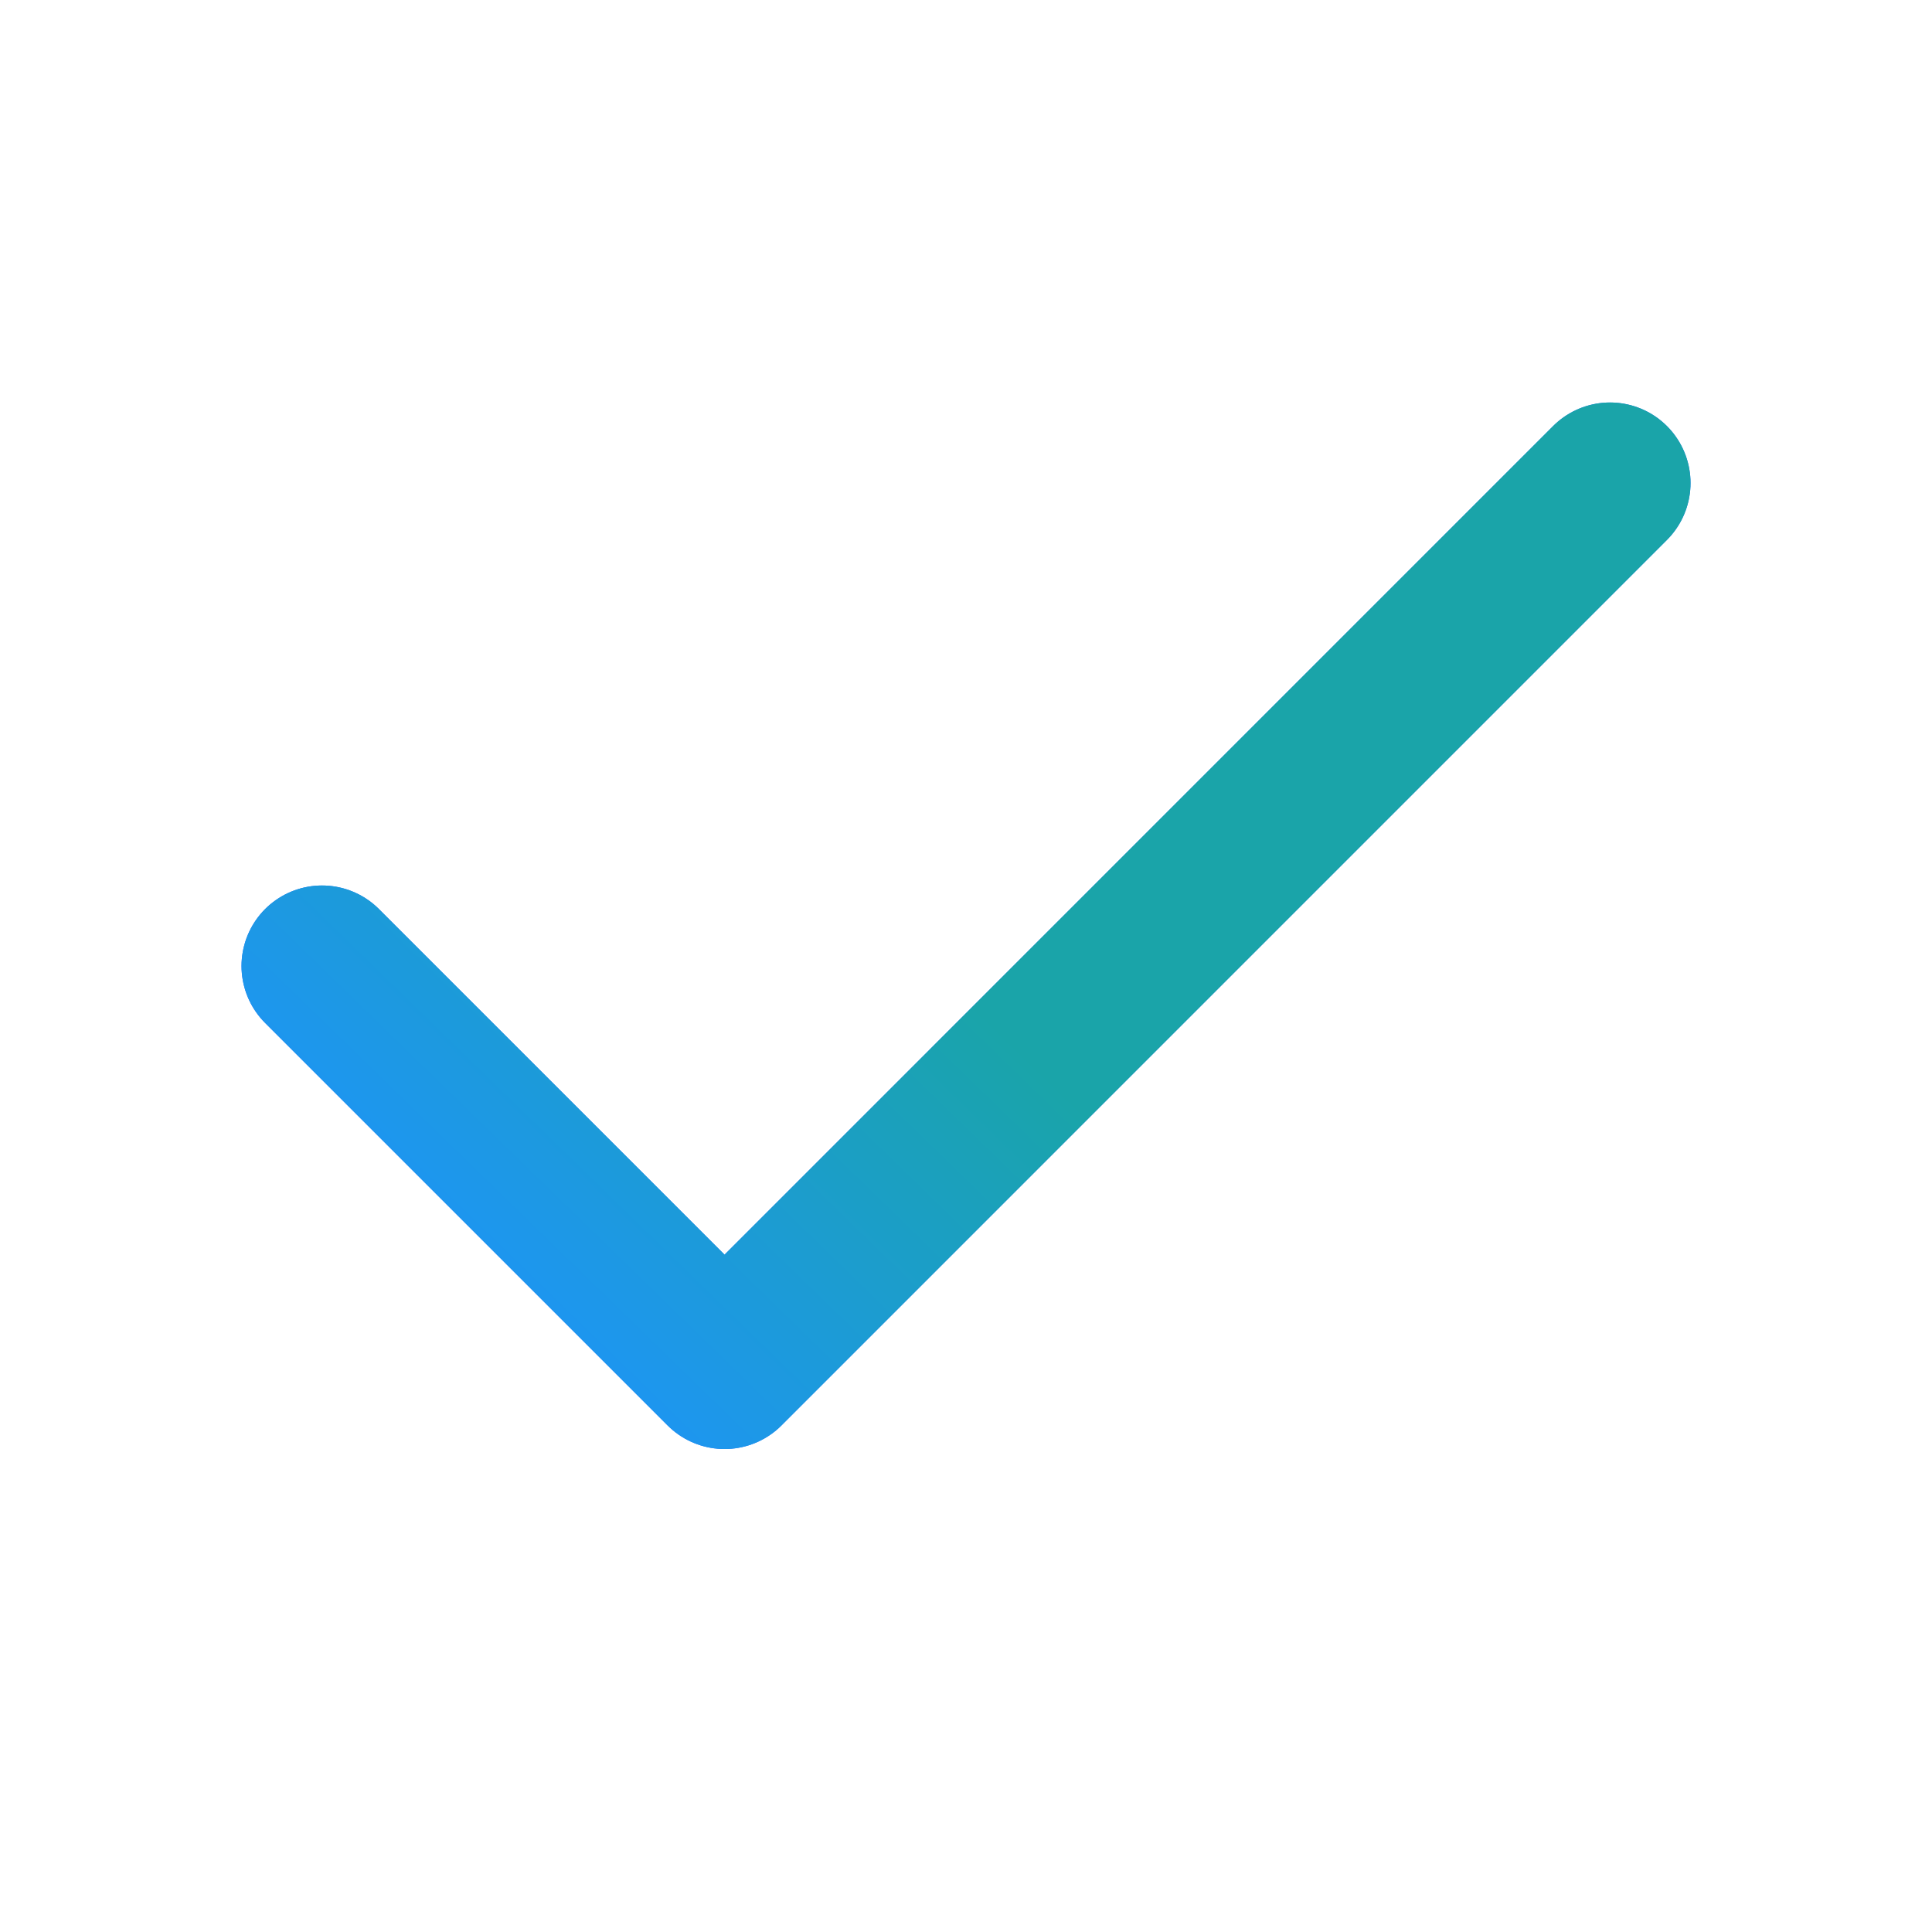 <svg width="44" height="44" viewBox="0 0 44 44" fill="none" xmlns="http://www.w3.org/2000/svg">
<path d="M36.667 11L16.501 31.167L7.334 22" stroke="#2370FF" stroke-width="3.667" stroke-linecap="round" stroke-linejoin="round"/>
<path d="M36.667 11L16.501 31.167L7.334 22" stroke="url(#paint0_linear_146_16346)" stroke-width="3.667" stroke-linecap="round" stroke-linejoin="round"/>
<defs>
<linearGradient id="paint0_linear_146_16346" x1="11.524" y1="32.607" x2="32.301" y2="11.25" gradientUnits="userSpaceOnUse">
<stop stop-color="#1E93FF"/>
<stop offset="0.483" stop-color="#1AA4A9"/>
</linearGradient>
</defs>
</svg>
